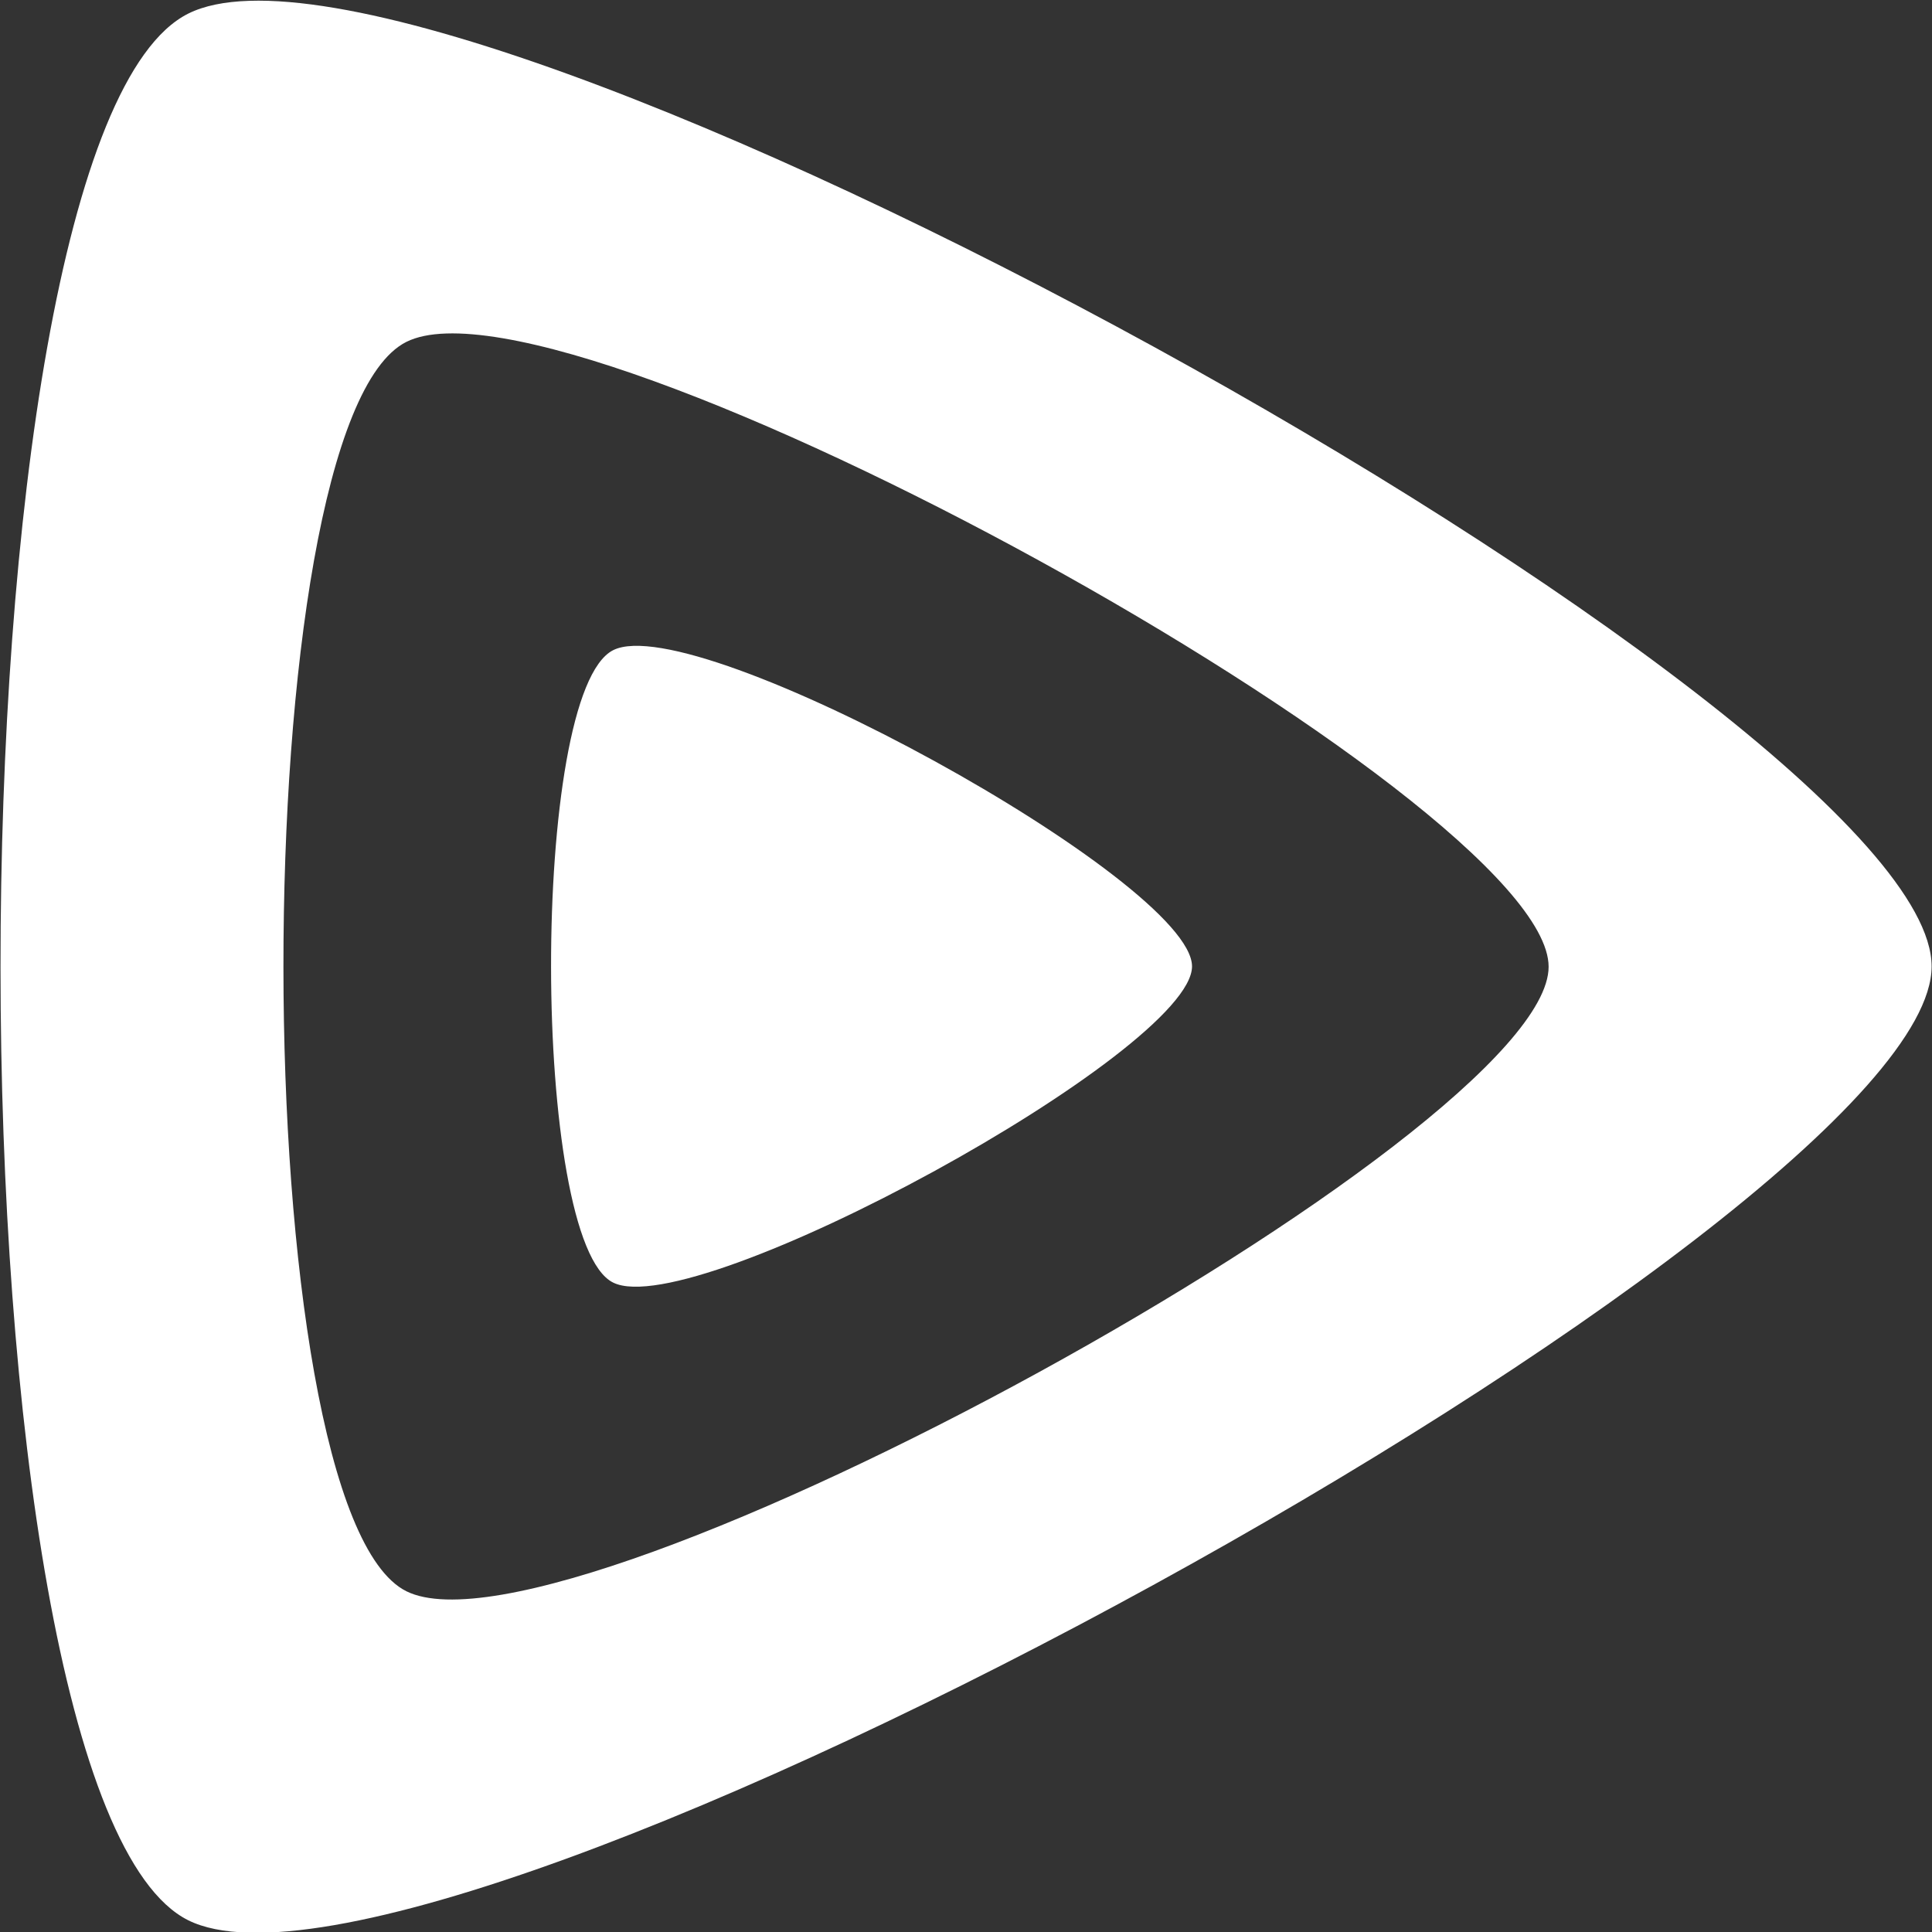 <?xml version="1.0" encoding="utf-8"?>
<!-- Generator: Adobe Illustrator 28.2.0, SVG Export Plug-In . SVG Version: 6.00 Build 0)  -->
<svg version="1.1" id="Layer_1" xmlns:serif="http://www.serif.com/"
	 xmlns="http://www.w3.org/2000/svg" xmlns:xlink="http://www.w3.org/1999/xlink" x="0px" y="0px" viewBox="0 0 512 512"
	 style="enable-background:new 0 0 512 512;" xml:space="preserve">
<rect x="0" y="0" width="512" height="512" fill="#333333" stroke="none"/>
<style type="text/css">
	.st0{fill:#FFFFFF;}
</style>
<path class="st0" d="M315.9,256.1c0-22.5-131.3-94.9-153.4-83.8s-21.8,156.9,0,167.6C184.3,350.7,315.9,278.6,315.9,256.1z
	 M511.9,256.1c0-67.9-395.5-285.7-462-252.5s-66.2,472.4,0,505.3C115.7,541.5,511.9,323.7,511.9,256.1z M107.7,421.7
	c-43.3-21.5-43.6-309.3,0-331.1s302.7,121.2,302.7,165.6S151,443.2,107.7,421.7z"/>
</svg>
